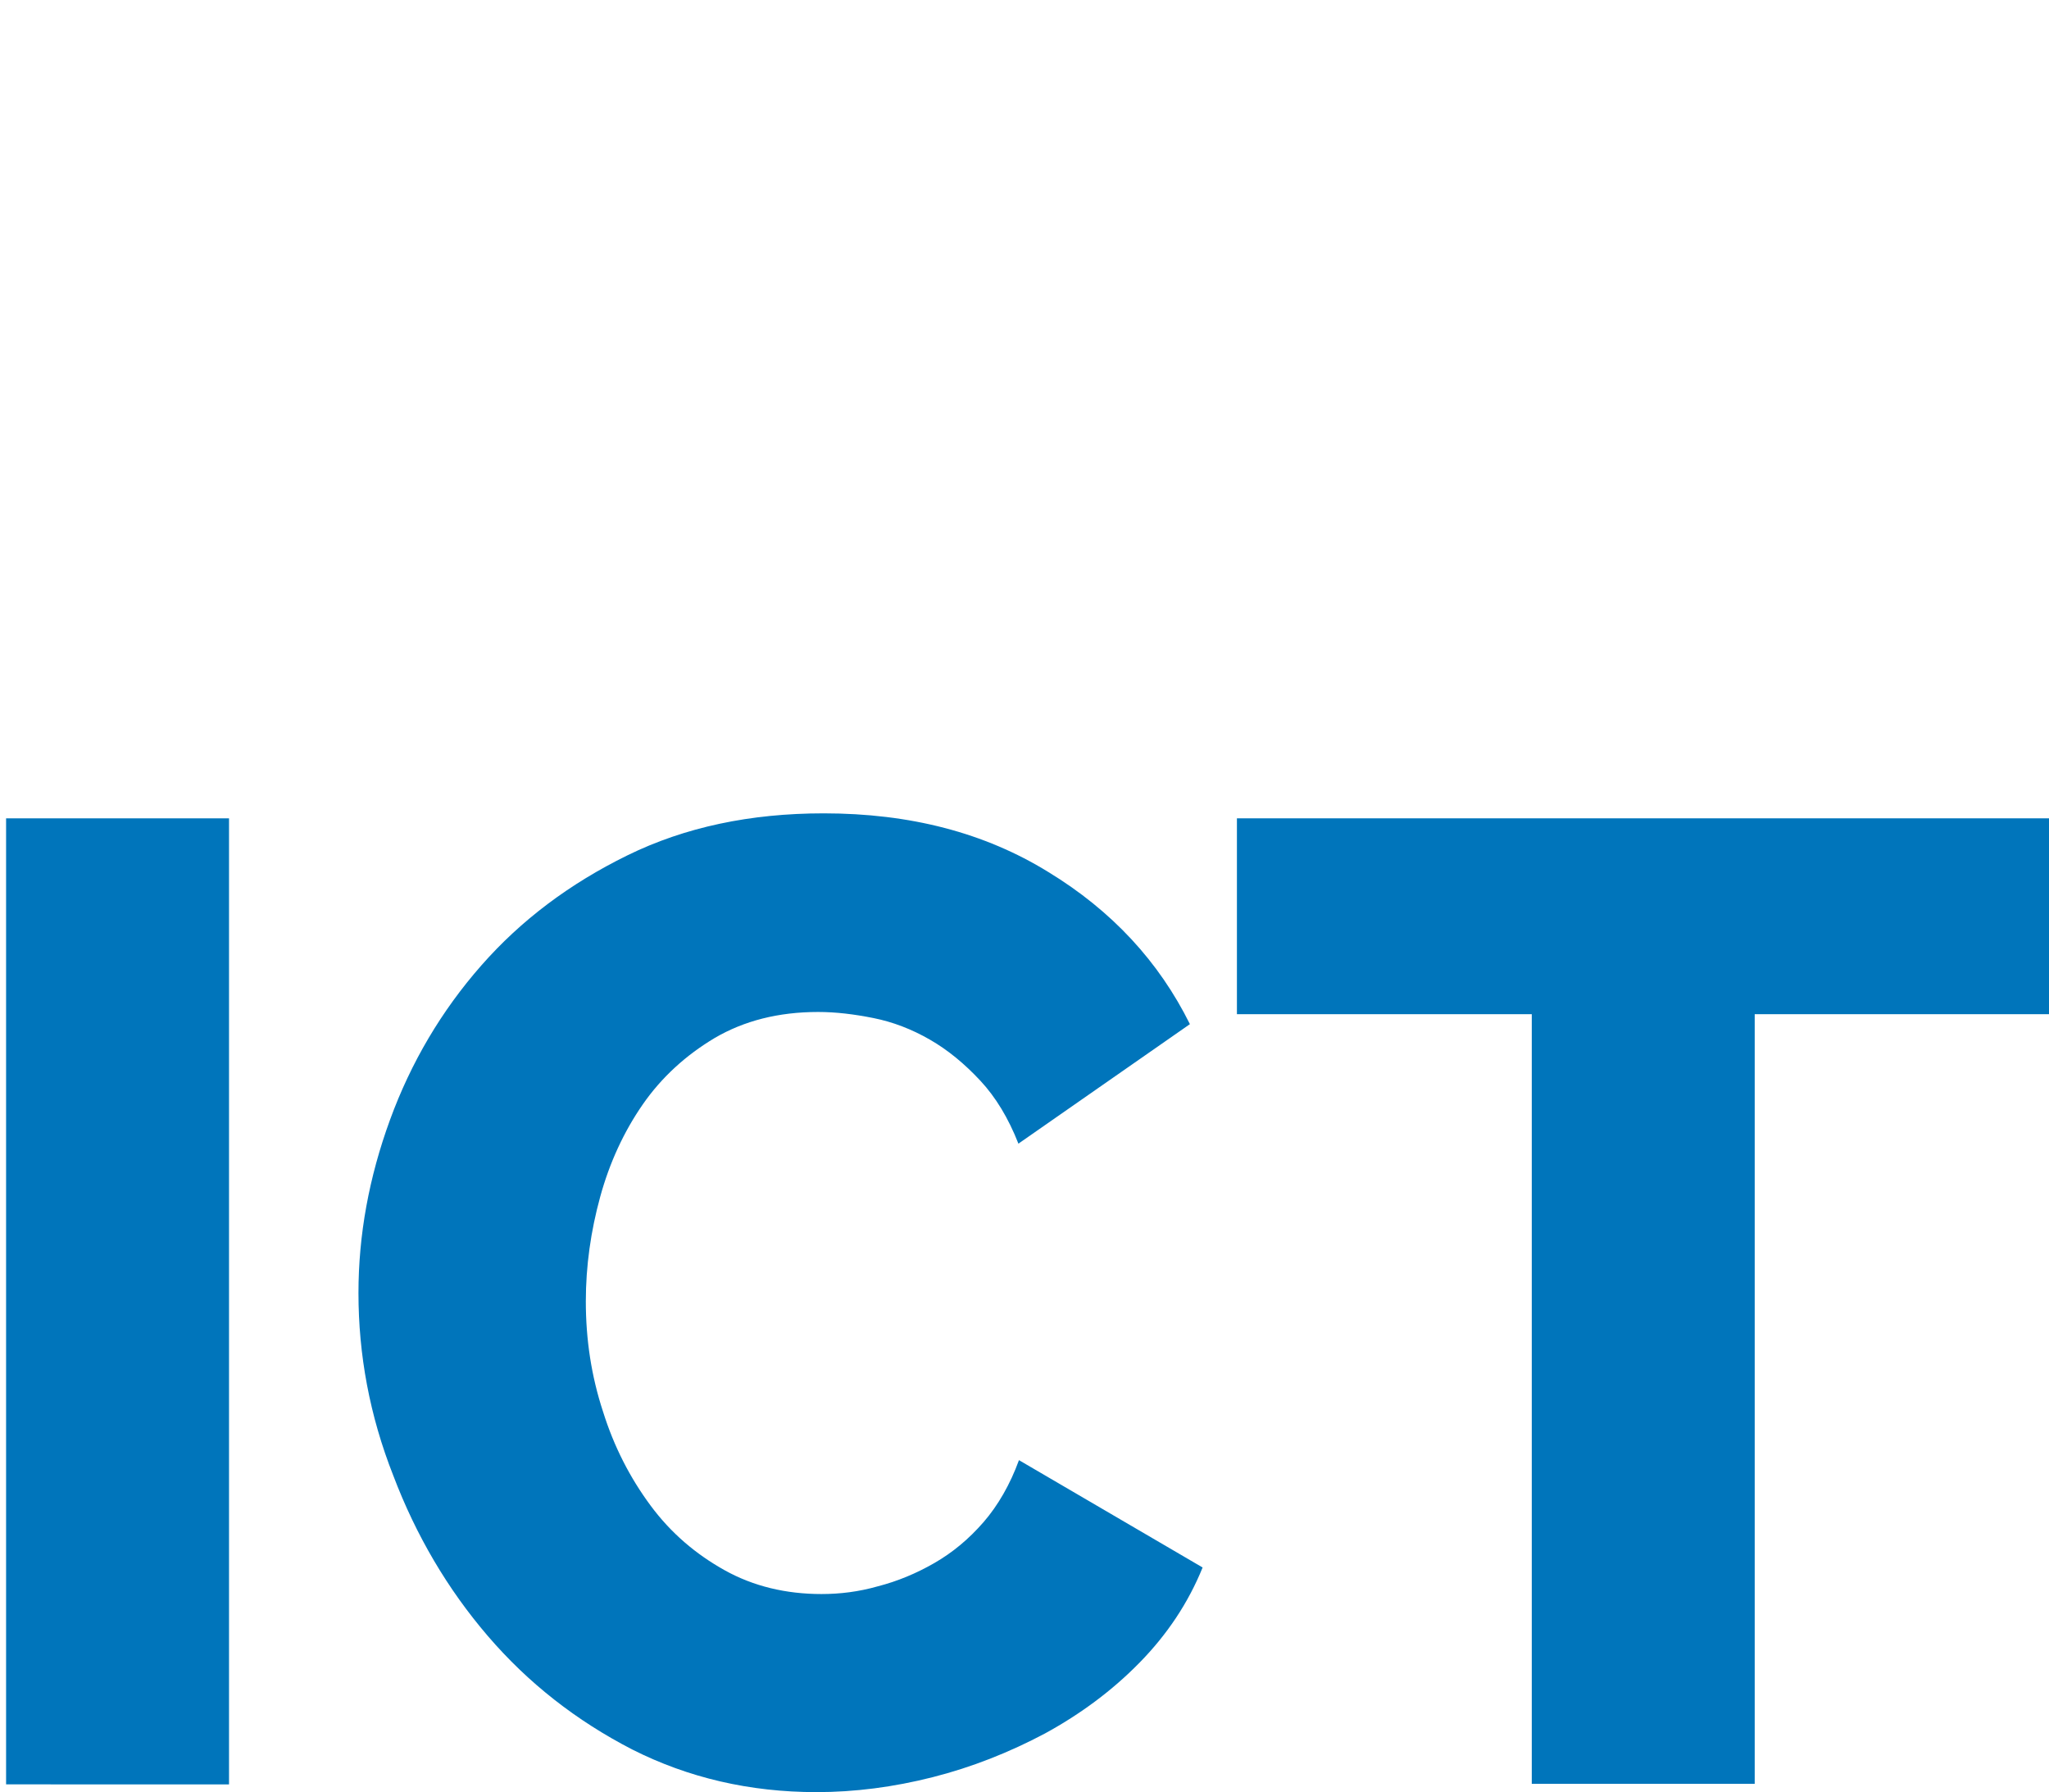 <?xml version="1.0" encoding="utf-8"?>
<!-- Generator: Adobe Illustrator 19.0.0, SVG Export Plug-In . SVG Version: 6.00 Build 0)  -->
<svg version="1.1" id="Vrstva_1" xmlns="http://www.w3.org/2000/svg" xmlns:xlink="http://www.w3.org/1999/xlink" x="0px" y="0px"
	 viewBox="0 0 370.4 323.9" style="enable-background:new 0 0 370.4 323.9;" xml:space="preserve">
<style type="text/css">
	.st0{display:none;}
	.st1{display:inline;fill:url(#XMLID_62_);}
	.st2{display:inline;}
	.st3{fill:url(#XMLID_63_);}
	.st4{fill:url(#XMLID_64_);}
	.st5{fill:url(#XMLID_65_);}
	.st6{fill:url(#XMLID_66_);}
	.st7{display:inline;fill:url(#XMLID_67_);}
	.st8{fill:#0075BB;}
</style>
<g id="internet" class="st0">
	<linearGradient id="XMLID_62_" gradientUnits="userSpaceOnUse" x1="111.972" y1="323.901" x2="111.972" y2="167.461">
		<stop  offset="0" style="stop-color:#0075BB"/>
		<stop  offset="1" style="stop-color:#0075BB"/>
	</linearGradient>
	<path id="XMLID_24_" class="st1" d="M113.5,167.5l-73,67.4v89h64v-42h18v42h61v-87.7L113.5,167.5z M88.5,308.9h-27v-22h27V308.9z
		 M88.6,223.9l25.8-27.5l27.6,27.5H88.6z M159.5,305.9h-24v-19h24V305.9z"/>
	<g id="XMLID_19_" class="st2">
		<linearGradient id="XMLID_63_" gradientUnits="userSpaceOnUse" x1="185.343" y1="125.413" x2="185.343" y2="56.521">
			<stop  offset="0" style="stop-color:#0075BB"/>
			<stop  offset="1" style="stop-color:#0075BB"/>
		</linearGradient>
		<path id="XMLID_23_" class="st3" d="M185.2,56.5c-69.4,0-118,26.3-137,38.6l30.4,30.3c10.9-7.6,48.2-30,106.6-30
			c63.8,0,100.5,24.4,106.6,28.9L322.5,93C306.9,83,258.8,56.5,185.2,56.5z"/>
		<linearGradient id="XMLID_64_" gradientUnits="userSpaceOnUse" x1="185.194" y1="88.223" x2="185.194" y2="-2.819434e-011">
			<stop  offset="0" style="stop-color:#0075BB"/>
			<stop  offset="1" style="stop-color:#0075BB"/>
		</linearGradient>
		<path id="XMLID_22_" class="st4" d="M186.2,47.8c79.7,0,128.9,28.8,143,38.4l41.2-41.9c0,0-75-44.2-184.6-44.2
			C76.9,0,0,47.1,0,47.1l41.3,41.1C60.1,76,111.4,47.8,186.2,47.8z"/>
		<linearGradient id="XMLID_65_" gradientUnits="userSpaceOnUse" x1="185.105" y1="154.624" x2="185.105" y2="105.308">
			<stop  offset="0" style="stop-color:#0075BB"/>
			<stop  offset="1" style="stop-color:#0075BB"/>
		</linearGradient>
		<path id="XMLID_21_" class="st5" d="M85.8,132.6l22,21.9c10.6-6.8,36.6-20.4,76.1-20.4c44.3,0,70.7,15.5,78.1,20.5l22.4-22.8
			c-10.8-6.9-46.4-26.5-99.2-26.5C133.7,105.3,97.9,124.9,85.8,132.6z"/>
		<linearGradient id="XMLID_66_" gradientUnits="userSpaceOnUse" x1="184.965" y1="231.364" x2="184.965" y2="143.509">
			<stop  offset="0" style="stop-color:#0075BB"/>
			<stop  offset="1" style="stop-color:#0075BB"/>
		</linearGradient>
		<path id="XMLID_20_" class="st6" d="M183.9,143.5c-32.4,0-56.7,14.9-66.1,20.9l67.2,66.9l67.2-68.5
			C245.1,158.4,219.3,143.5,183.9,143.5z"/>
	</g>
	<linearGradient id="XMLID_67_" gradientUnits="userSpaceOnUse" x1="220.367" y1="323.065" x2="220.367" y2="164.911">
		<stop  offset="0" style="stop-color:#0075BB"/>
		<stop  offset="1" style="stop-color:#0075BB"/>
	</linearGradient>
	<path id="XMLID_15_" class="st7" d="M186.3,236l0.2,87l68-73v-85.1L186.3,236z M209.5,269.8l-13,17v-22.1l13-15.4V269.8z
		 M243.5,230.7l-13,17v-22.1l13-15.4V230.7z"/>
</g>
<g id="XMLID_54_">
	<path id="XMLID_56_" class="st8" d="M1.1,322.4V147.9h40.3v174.6H1.1z"/>
	<path id="XMLID_58_" class="st8" d="M64.8,233.7c0-10.5,1.9-20.9,5.7-31.3c3.8-10.4,9.3-19.7,16.5-27.9c7.2-8.2,16-14.8,26.4-19.9
		c10.4-5.1,22.2-7.6,35.5-7.6c15.6,0,29.1,3.5,40.6,10.6c11.5,7,20,16.2,25.6,27.5l-31,21.6c-1.8-4.6-4.1-8.4-6.9-11.4
		c-2.8-3-5.8-5.5-9.1-7.4c-3.3-1.9-6.7-3.2-10.2-3.9c-3.5-0.7-6.8-1.1-10-1.1c-7.2,0-13.4,1.6-18.7,4.7c-5.2,3.1-9.6,7.1-13,12
		s-6,10.5-7.7,16.7c-1.7,6.2-2.6,12.5-2.6,18.9c0,6.9,1,13.5,3.1,19.9c2,6.4,4.9,12,8.6,17s8.2,8.8,13.4,11.7
		c5.2,2.9,11.1,4.3,17.5,4.3c3.3,0,6.7-0.4,10.2-1.4c3.5-0.9,6.9-2.3,10.2-4.2c3.3-1.9,6.2-4.3,8.9-7.4c2.6-3,4.8-6.8,6.4-11.2
		l33.2,19.4c-2.6,6.4-6.4,12.1-11.4,17.2c-5,5.1-10.7,9.3-17.1,12.8c-6.4,3.4-13.2,6.1-20.3,7.9c-7.1,1.8-14.1,2.7-21,2.7
		c-12.1,0-23.2-2.6-33.3-7.7c-10.1-5.2-18.8-12-26.1-20.5c-7.3-8.5-13-18.2-17.1-29C66.8,255.8,64.8,244.8,64.8,233.7z"/>
	<path id="XMLID_60_" class="st8" d="M370.3,183.3h-53.1v139.1h-40.3V183.3h-53.3v-35.4h146.8V183.3z"/>
</g>
</svg>
